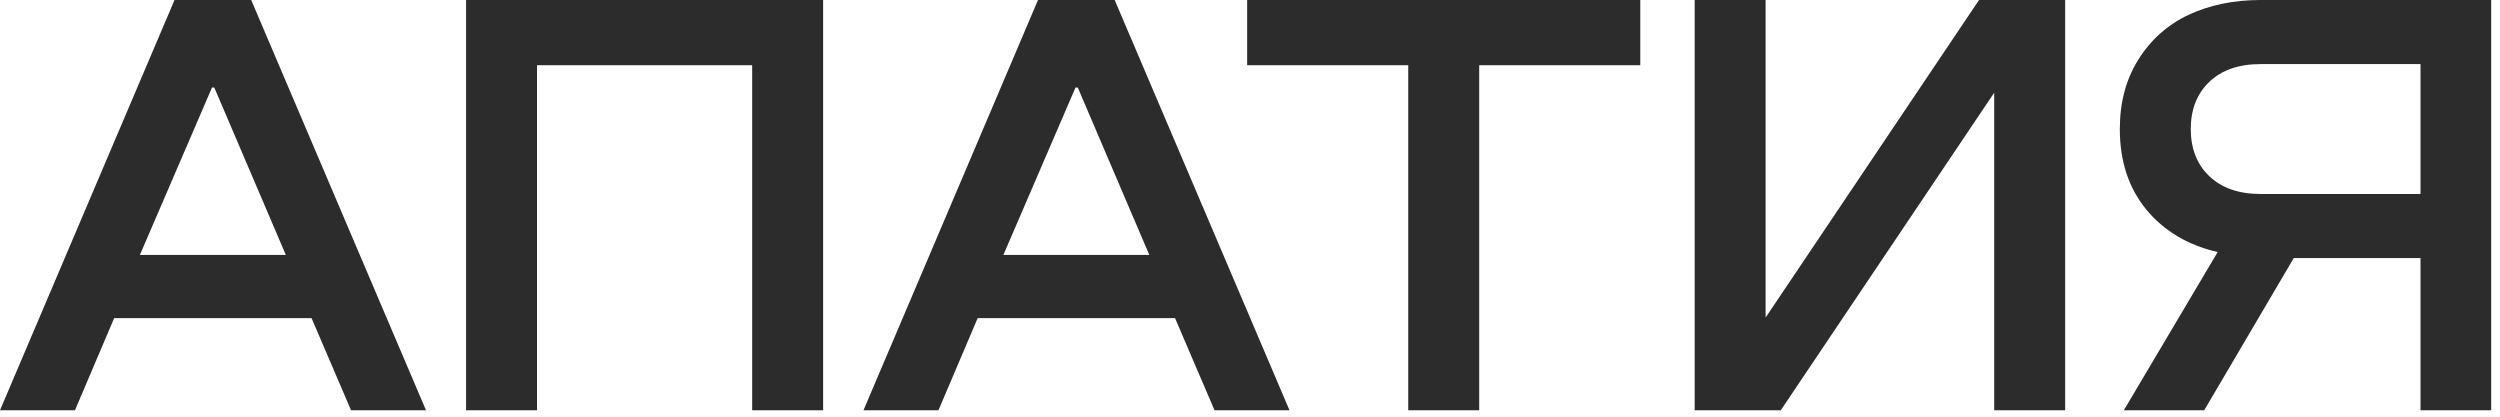 <?xml version="1.0" encoding="UTF-8"?> <svg xmlns="http://www.w3.org/2000/svg" width="198" height="33" viewBox="0 0 198 33" fill="none"><path d="M33.739 32.493H27.803L24.676 25.197H9.041L5.937 32.493H0L13.822 0H19.895L33.739 32.493ZM11.08 20.189H22.636L16.972 6.934H16.79L11.08 20.189Z" fill="#2C2C2C"></path><path d="M36.913 32.493V0H65.192V32.493H59.572V5.166H42.533V32.493H36.913Z" fill="#2C2C2C"></path><path d="M102.128 32.493H96.191L93.064 25.197H77.43L74.325 32.493H68.388L82.21 0H88.283L102.128 32.493ZM79.469 20.189H91.025L85.36 6.934H85.179L79.469 20.189Z" fill="#2C2C2C"></path><path d="M111.533 32.493V5.166H98.776V0H129.91V5.166H117.153V32.493H111.533Z" fill="#2C2C2C"></path><path d="M163.56 0V32.493H157.941V7.342L141.037 32.493H134.217V0H139.836V25.151L156.74 0H163.56Z" fill="#2C2C2C"></path><path d="M181.666 20.438L174.574 32.493H168.207L175.639 19.963C173.282 19.419 171.402 18.301 169.997 16.609C168.592 14.902 167.89 12.772 167.89 10.219C167.89 8.104 168.381 6.269 169.362 4.713C170.344 3.142 171.666 1.964 173.328 1.178C175.005 0.393 176.908 0 179.038 0H197.301V32.493H191.704V20.438H181.666ZM179.038 15.363H191.704V5.076H179.038C177.316 5.076 175.964 5.544 174.982 6.48C174 7.417 173.509 8.663 173.509 10.219C173.509 11.775 174 13.021 174.982 13.958C175.964 14.895 177.316 15.363 179.038 15.363Z" fill="#2C2C2C"></path></svg> 